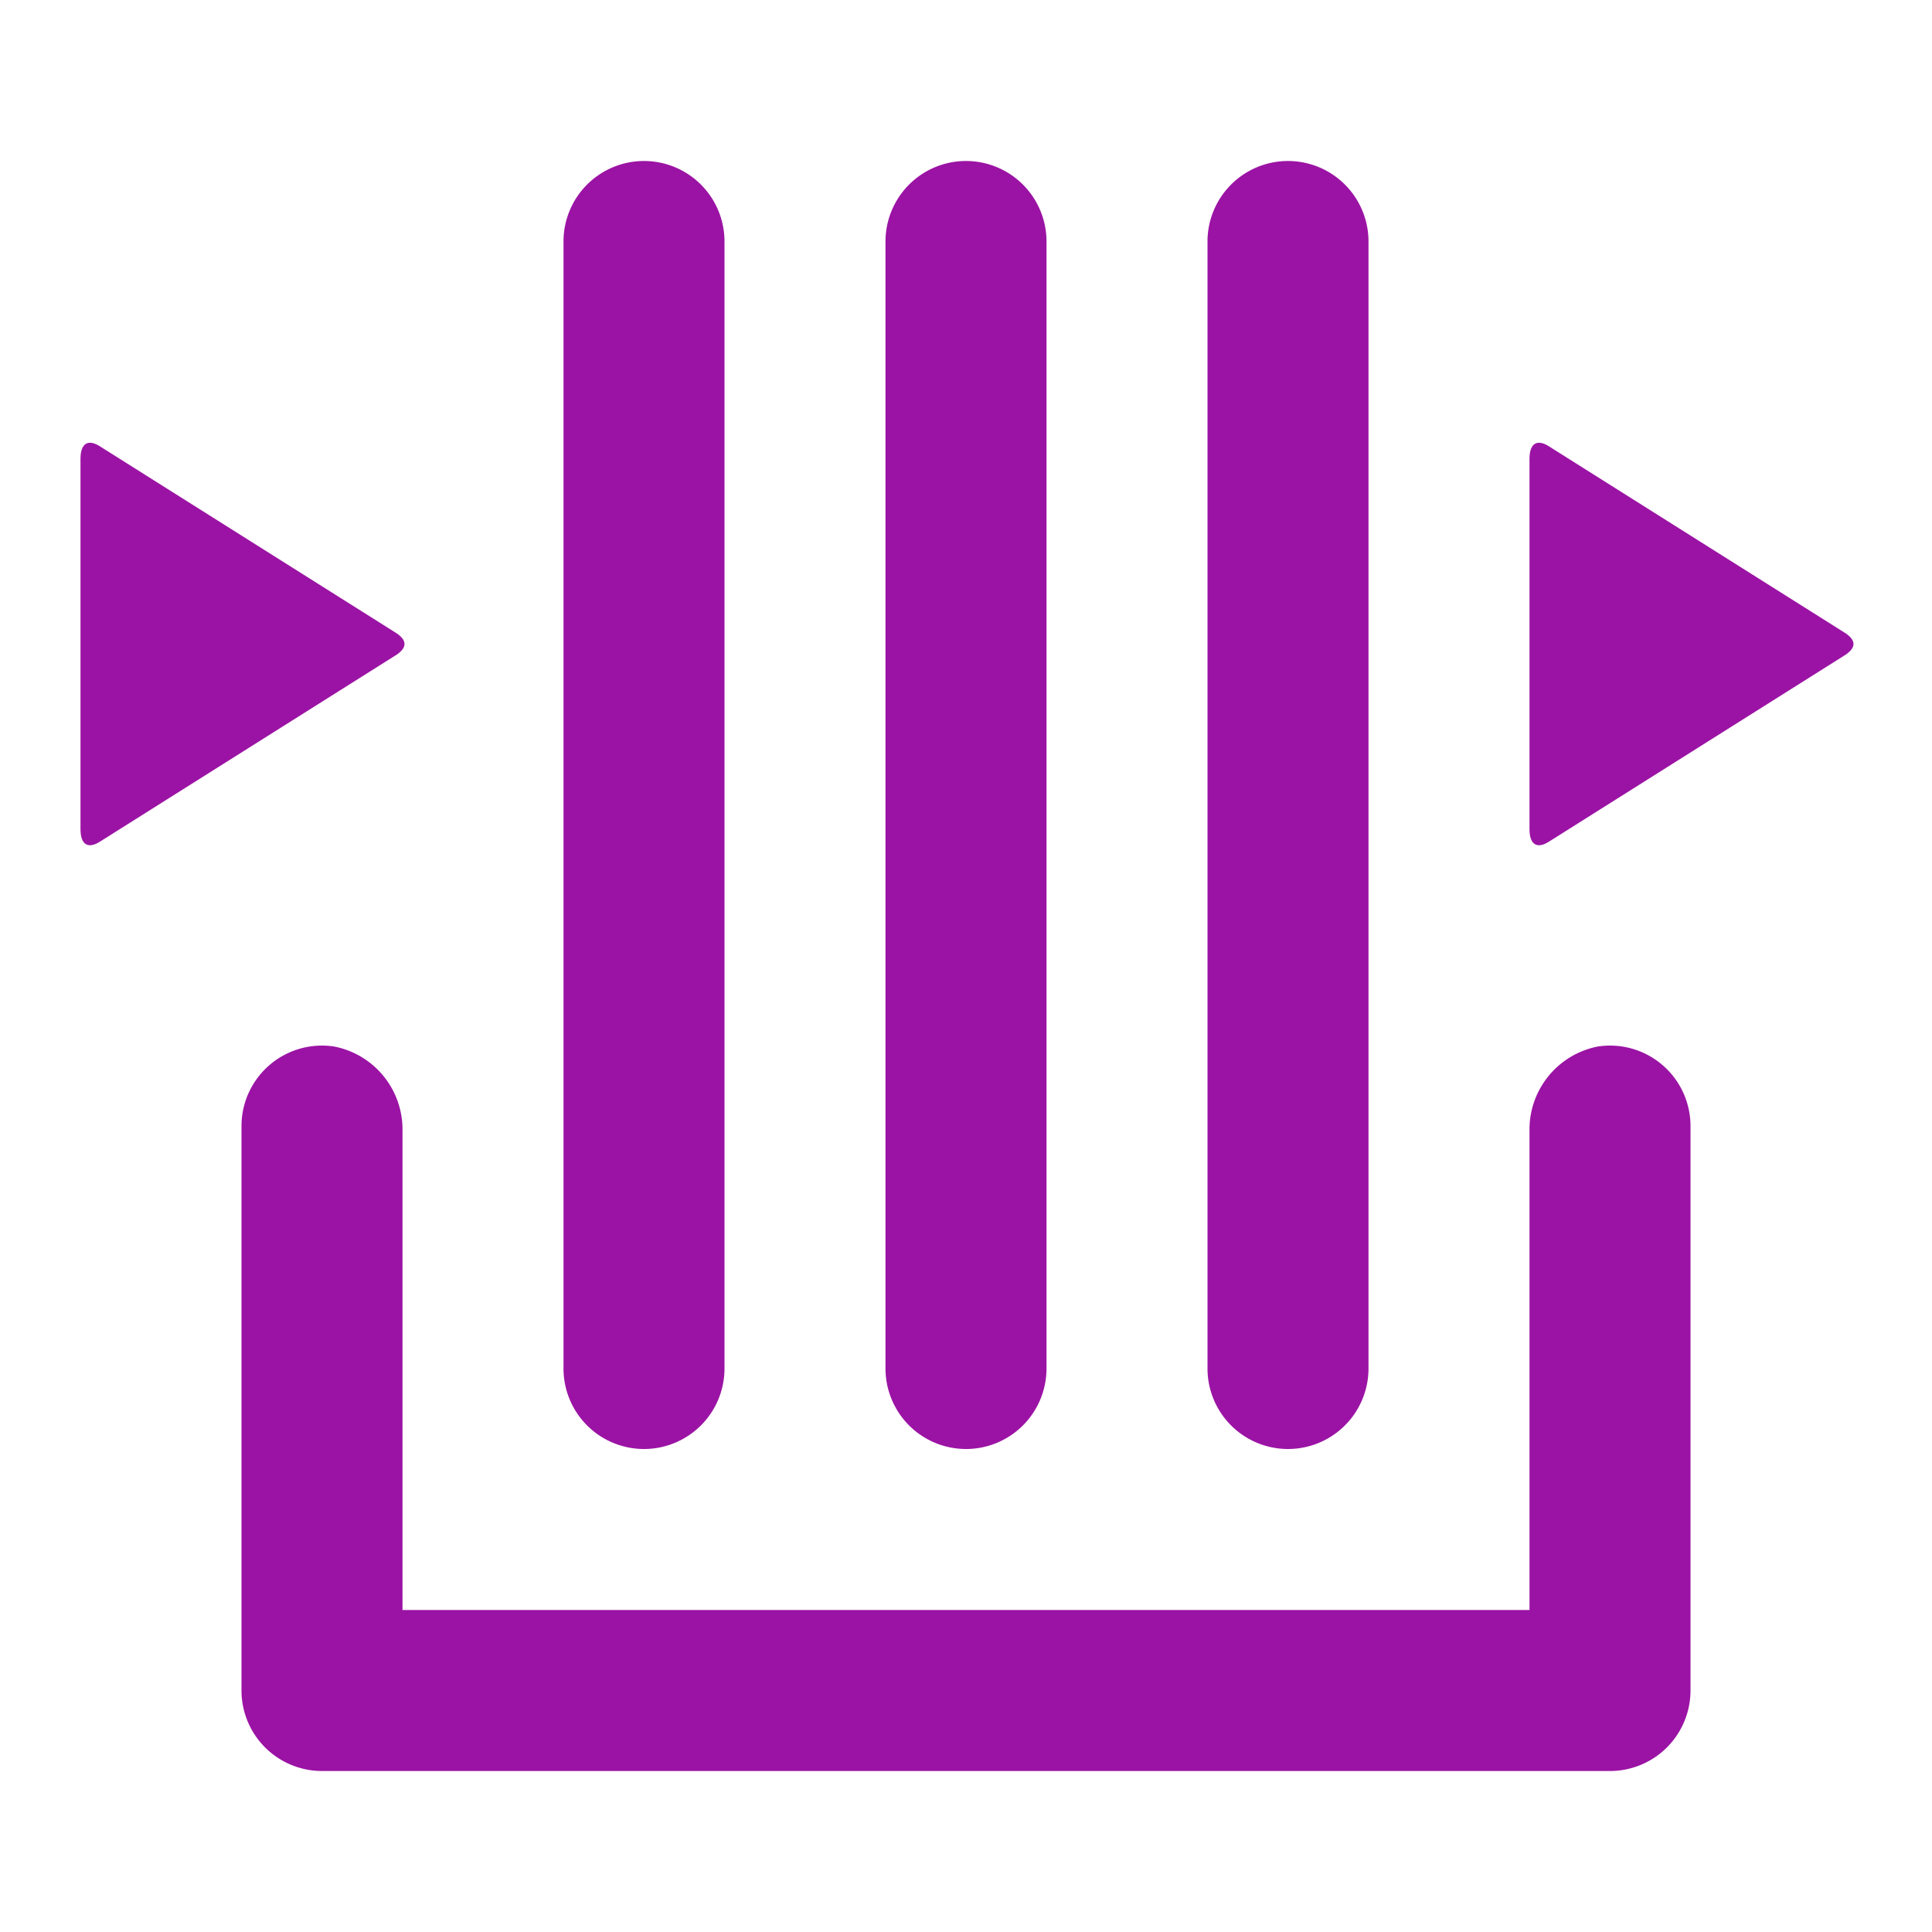 <!DOCTYPE svg PUBLIC "-//W3C//DTD SVG 1.1//EN" "http://www.w3.org/Graphics/SVG/1.1/DTD/svg11.dtd">
<!-- Uploaded to: SVG Repo, www.svgrepo.com, Transformed by: SVG Repo Mixer Tools -->
<svg width="800px" height="800px" viewBox="0 0 48 48" xmlns="http://www.w3.org/2000/svg" fill="#9b13a4">
<g id="SVGRepo_bgCarrier" stroke-width="0"/>
<g id="SVGRepo_tracerCarrier" stroke-linecap="round" stroke-linejoin="round"/>
<g id="SVGRepo_iconCarrier"> <title>queue</title> <g id="Layer_2" data-name="Layer 2"> <g id="invisible_box" data-name="invisible box"> <rect width="48" height="48" fill="none"/> </g> <g id="icons_Q2" data-name="icons Q2"> <path d="M16,36a2,2,0,0,1-2-2V6a2,2,0,0,1,2-2h0a2,2,0,0,1,2,2V34a2,2,0,0,1-2,2Z"/> <path d="M24,36a2,2,0,0,1-2-2V6a2,2,0,0,1,2-2h0a2,2,0,0,1,2,2V34a2,2,0,0,1-2,2Z"/> <path d="M32,36a2,2,0,0,1-2-2V6a2,2,0,0,1,2-2h0a2,2,0,0,1,2,2V34a2,2,0,0,1-2,2Z"/> <path d="M39.7,26A2.1,2.1,0,0,0,38,28.1V40H10V28.1A2.1,2.1,0,0,0,8.3,26,2,2,0,0,0,6,28V42a2,2,0,0,0,2,2H40a2,2,0,0,0,2-2V28A2,2,0,0,0,39.7,26Z"/> <path d="M9.8,15.7,2.5,11.1c-.3-.2-.5-.1-.5.3v9.2c0,.4.2.5.5.3l7.3-4.6Q10.3,16,9.8,15.7Z"/> <path d="M45.8,15.7l-7.3-4.6c-.3-.2-.5-.1-.5.3v9.2c0,.4.2.5.5.3l7.3-4.6Q46.3,16,45.8,15.7Z"/> </g> </g> </g>
</svg>